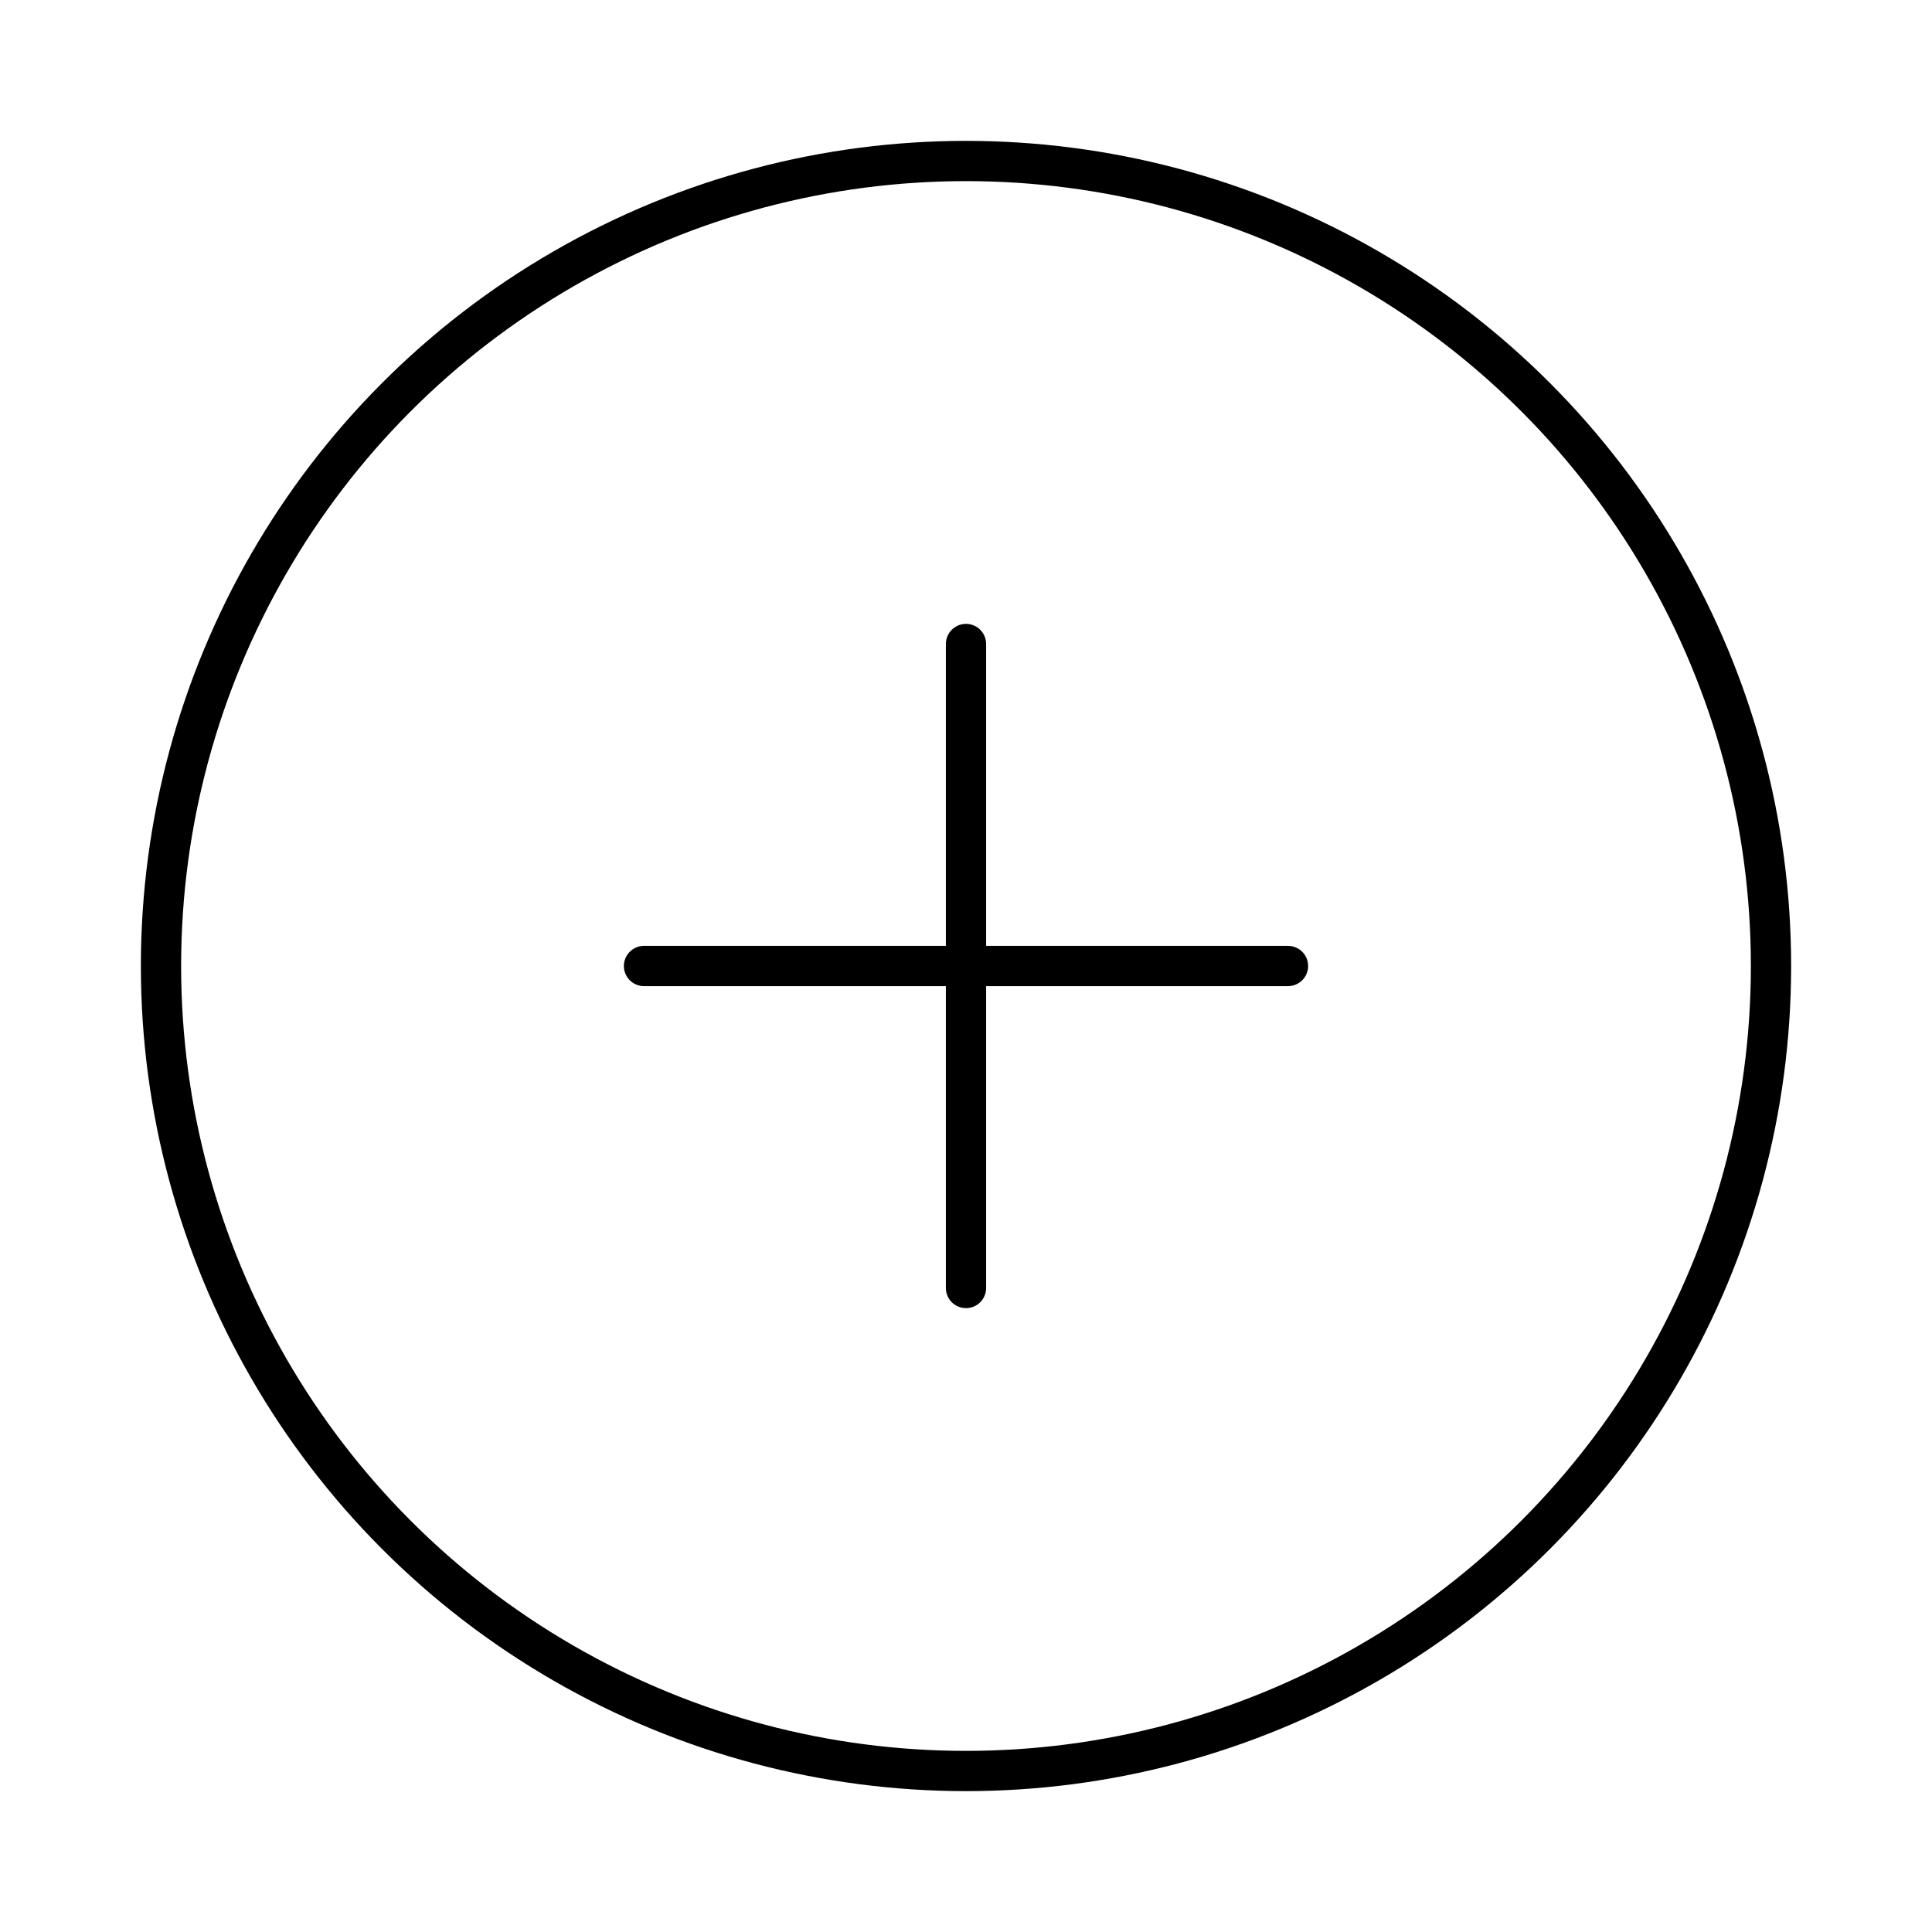 <svg xmlns="http://www.w3.org/2000/svg" width="52" height="52" viewBox="0 0 24 24" fill="none" stroke="#000" stroke-width="0.5" stroke-linecap="round" stroke-linejoin="round" class="feather feather-plus-circle"><circle cx="12" cy="12" r="10"></circle><line x1="12" y1="8" x2="12" y2="16"></line><line x1="8" y1="12" x2="16" y2="12"></line></svg>